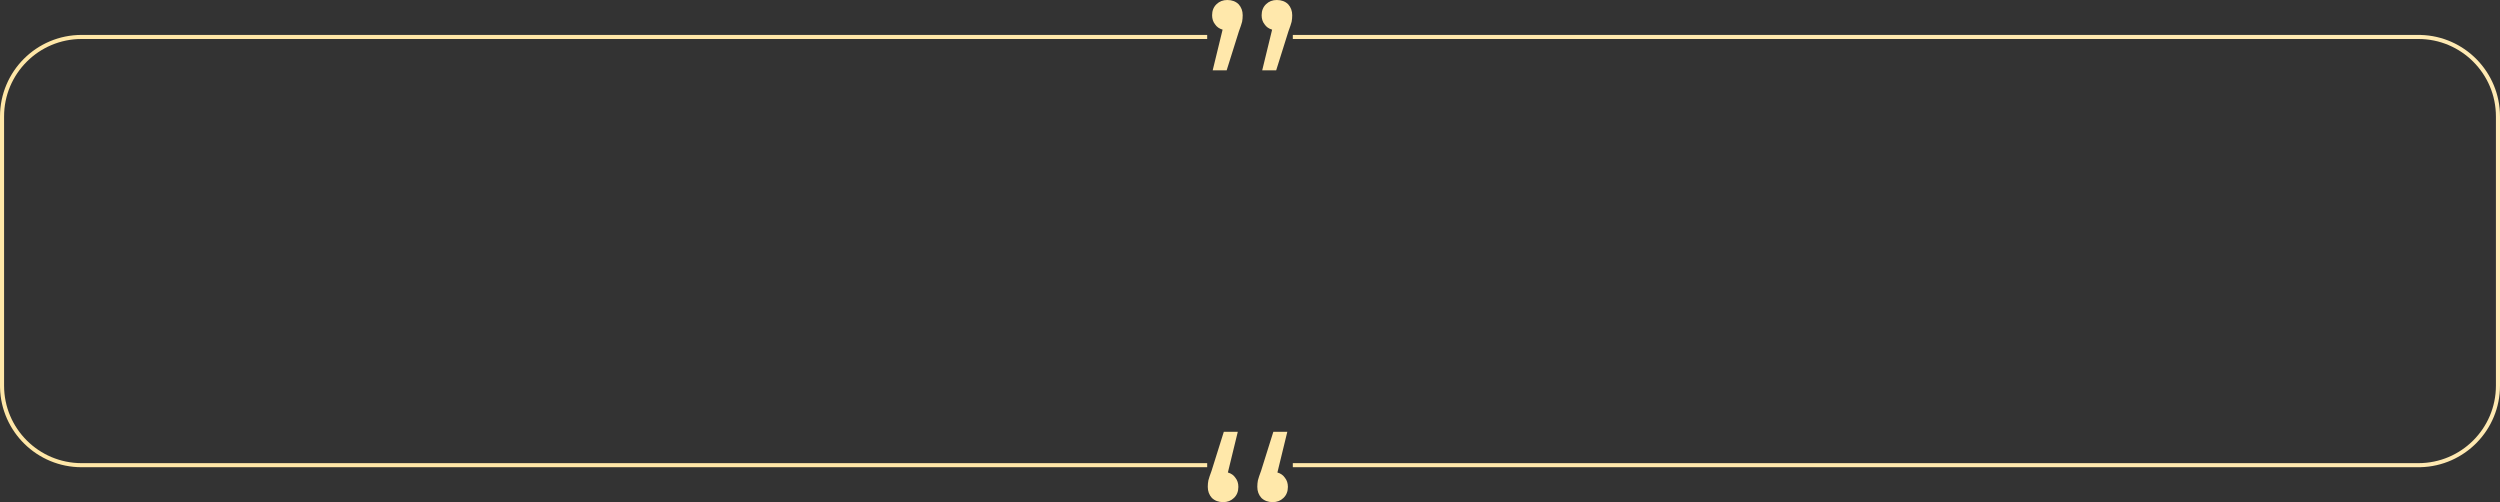 <?xml version="1.0" encoding="UTF-8"?> <svg xmlns="http://www.w3.org/2000/svg" viewBox="0 0 613 123.123" fill="none"><rect x="0" y="0" width="613" height="123.123" fill="#333333" stroke="none"/><path d="M311.923 7.269C311.113 7.038 310.495 6.6 310.065 5.954C309.59 5.354 309.353 4.615 309.353 3.738C309.353 2.631 309.707 1.731 310.423 1.038C311.137 0.346 312.017 0 313.065 0C314.207 0 315.137 0.346 315.853 1.038C316.517 1.777 316.853 2.677 316.853 3.738C316.853 4.292 316.805 4.823 316.707 5.331C316.565 5.885 316.305 6.669 315.923 7.685L312.923 17.238H309.495L311.923 7.269ZM299.78 7.269C298.97 7.038 298.353 6.6 297.923 5.954C297.447 5.354 297.207 4.615 297.207 3.738C297.207 2.631 297.565 1.731 298.28 1.038C298.995 0.346 299.875 0 300.923 0C302.065 0 302.995 0.346 303.707 1.038C304.375 1.777 304.707 2.677 304.707 3.738C304.707 4.292 304.66 4.823 304.565 5.331C304.423 5.885 304.16 6.669 303.78 7.685L300.78 17.238H297.353L299.78 7.269Z" fill="url(#paint0_linear_1336_14659)"></path><path d="M301.077 115.854C301.887 116.085 302.505 116.523 302.935 117.169C303.41 117.769 303.647 118.508 303.647 119.385C303.647 120.493 303.293 121.393 302.577 122.085C301.863 122.777 300.983 123.124 299.935 123.124C298.793 123.124 297.863 122.777 297.147 122.085C296.483 121.347 296.147 120.447 296.147 119.385C296.147 118.831 296.195 118.3 296.293 117.793C296.435 117.239 296.695 116.454 297.077 115.439L300.077 105.885H303.505L301.077 115.854ZM313.22 115.854C314.03 116.085 314.647 116.523 315.077 117.169C315.553 117.769 315.793 118.508 315.793 119.385C315.793 120.493 315.435 121.393 314.72 122.085C314.005 122.777 313.125 123.124 312.077 123.124C310.935 123.124 310.005 122.777 309.293 122.085C308.625 121.347 308.293 120.447 308.293 119.385C308.293 118.831 308.34 118.3 308.435 117.793C308.577 117.239 308.84 116.454 309.22 115.439L312.22 105.885H315.647L313.22 115.854Z" fill="url(#paint1_linear_1336_14659)"></path><path d="M296 9.562H20C9.507 9.562 1 18.068 1 28.562V94.562C1 105.055 9.507 113.562 20 113.562H296V114.562H20C9.127 114.562 0.281 105.885 0.007 95.078L0 94.562V28.562C0 17.516 8.954 8.562 20 8.562H296V9.562Z" fill="url(#paint2_linear_1336_14659)"></path><path d="M593.518 8.569C604.322 8.843 613 17.689 613 28.562V94.562C613 105.435 604.322 114.281 593.518 114.555L593 114.562H317V113.562H593C603.492 113.562 612 105.055 612 94.562V28.562C612 18.068 603.492 9.562 593 9.562H317V8.562H593L593.518 8.569Z" fill="url(#paint3_linear_1336_14659)"></path><defs><linearGradient id="paint0_linear_1336_14659" x1="366.143" y1="432.051" x2="1681.03" y2="-300.731" gradientUnits="userSpaceOnUse"><stop stop-color="#FFE7A7"></stop><stop offset="0.495" stop-color="#FFECBC"></stop><stop offset="1" stop-color="#FFE7A7"></stop></linearGradient><linearGradient id="paint1_linear_1336_14659" x1="366.143" y1="432.051" x2="1681.03" y2="-300.731" gradientUnits="userSpaceOnUse"><stop stop-color="#FFE7A7"></stop><stop offset="0.495" stop-color="#FFECBC"></stop><stop offset="1" stop-color="#FFE7A7"></stop></linearGradient><linearGradient id="paint2_linear_1336_14659" x1="366.143" y1="432.051" x2="1681.03" y2="-300.731" gradientUnits="userSpaceOnUse"><stop stop-color="#FFE7A7"></stop><stop offset="0.495" stop-color="#FFECBC"></stop><stop offset="1" stop-color="#FFE7A7"></stop></linearGradient><linearGradient id="paint3_linear_1336_14659" x1="366.143" y1="432.051" x2="1681.03" y2="-300.731" gradientUnits="userSpaceOnUse"><stop stop-color="#FFE7A7"></stop><stop offset="0.495" stop-color="#FFECBC"></stop><stop offset="1" stop-color="#FFE7A7"></stop></linearGradient></defs></svg> 